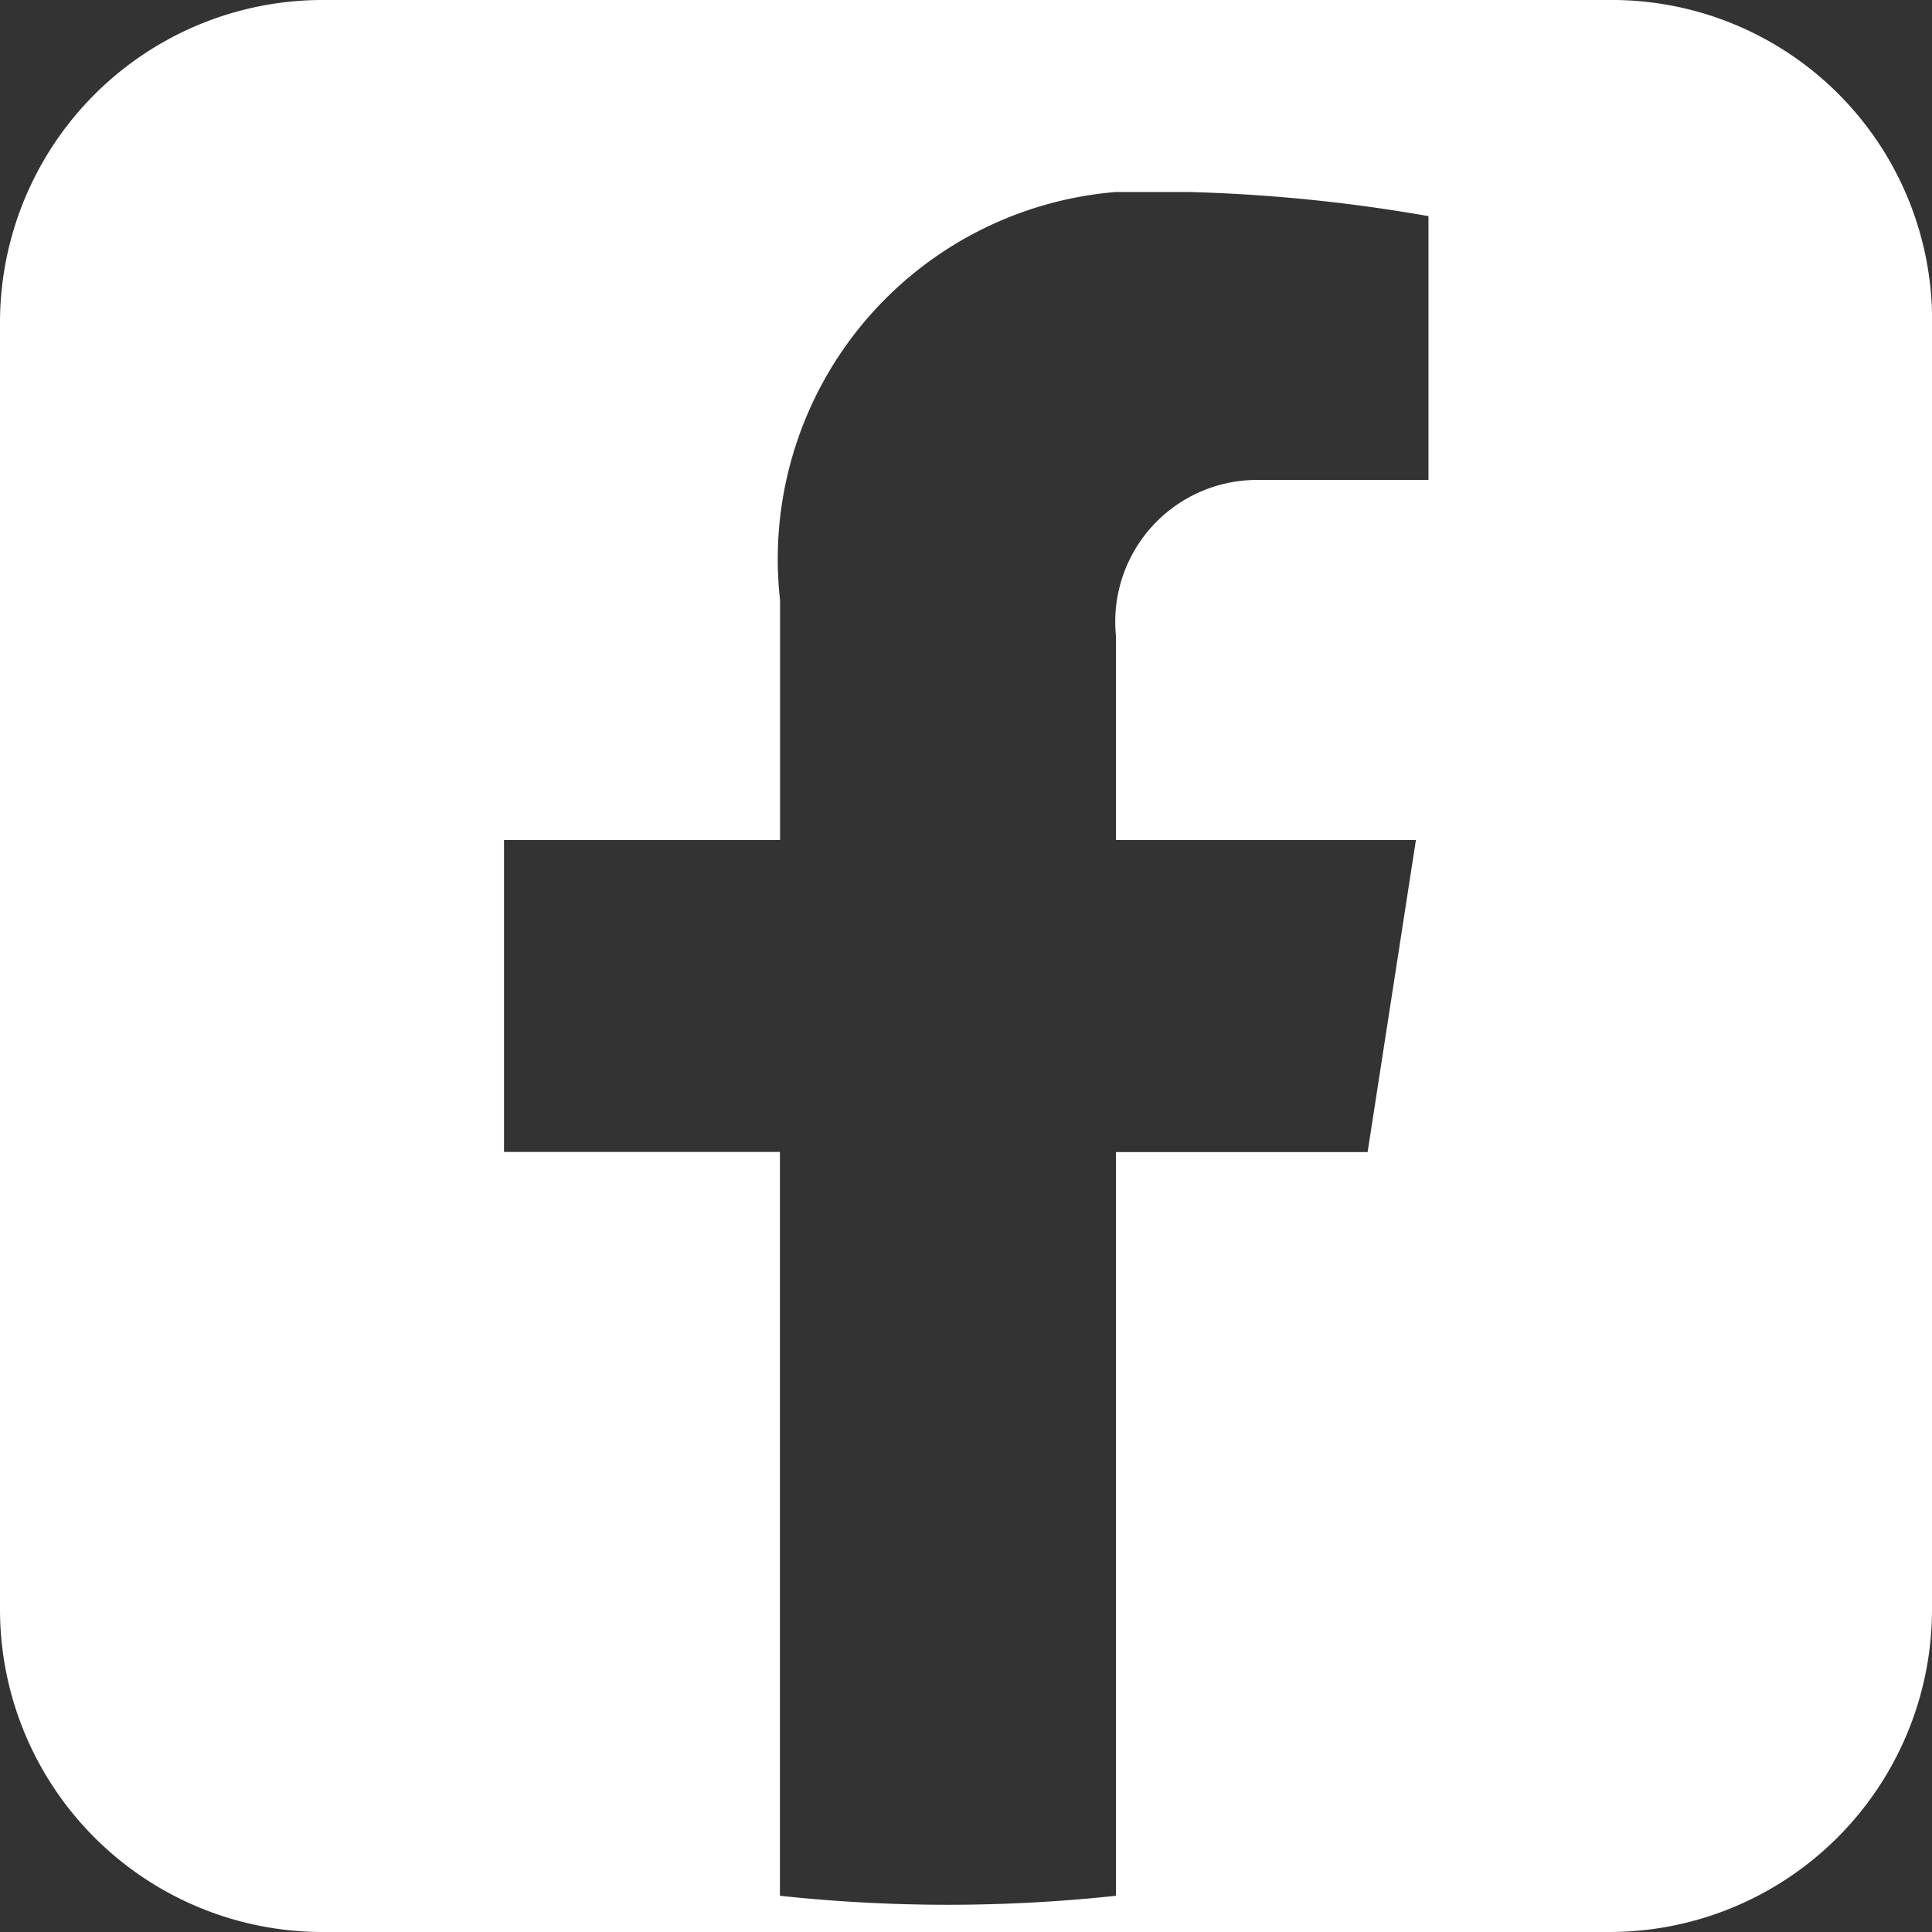 <svg id="レイヤー_1" data-name="レイヤー 1" xmlns="http://www.w3.org/2000/svg" width="16" height="16" viewBox="0 0 16 16">
  <rect x="0" y="0" width="16" height="16" fill="#333333" stroke="none"/>
  <path id="パス_2374" data-name="パス 2374" d="M13.317,0H2.683A2.672,2.672,0,0,0,0,2.683V13.317A2.672,2.672,0,0,0,2.683,16H13.317A2.672,2.672,0,0,0,16,13.317V2.584A2.653,2.653,0,0,0,13.317,0ZM11.826,3.975H10.435A1.174,1.174,0,0,0,9.242,5.267h0V6.957h2.484l-.4,2.584H9.242V15.7a13.023,13.023,0,0,1-2.783,0V9.54H4.174V6.957H6.46V4.969A3.05,3.05,0,0,1,9.242,1.59h.6a13.468,13.468,0,0,1,1.988.2V3.975Z" fill="#fff"/>
</svg>
